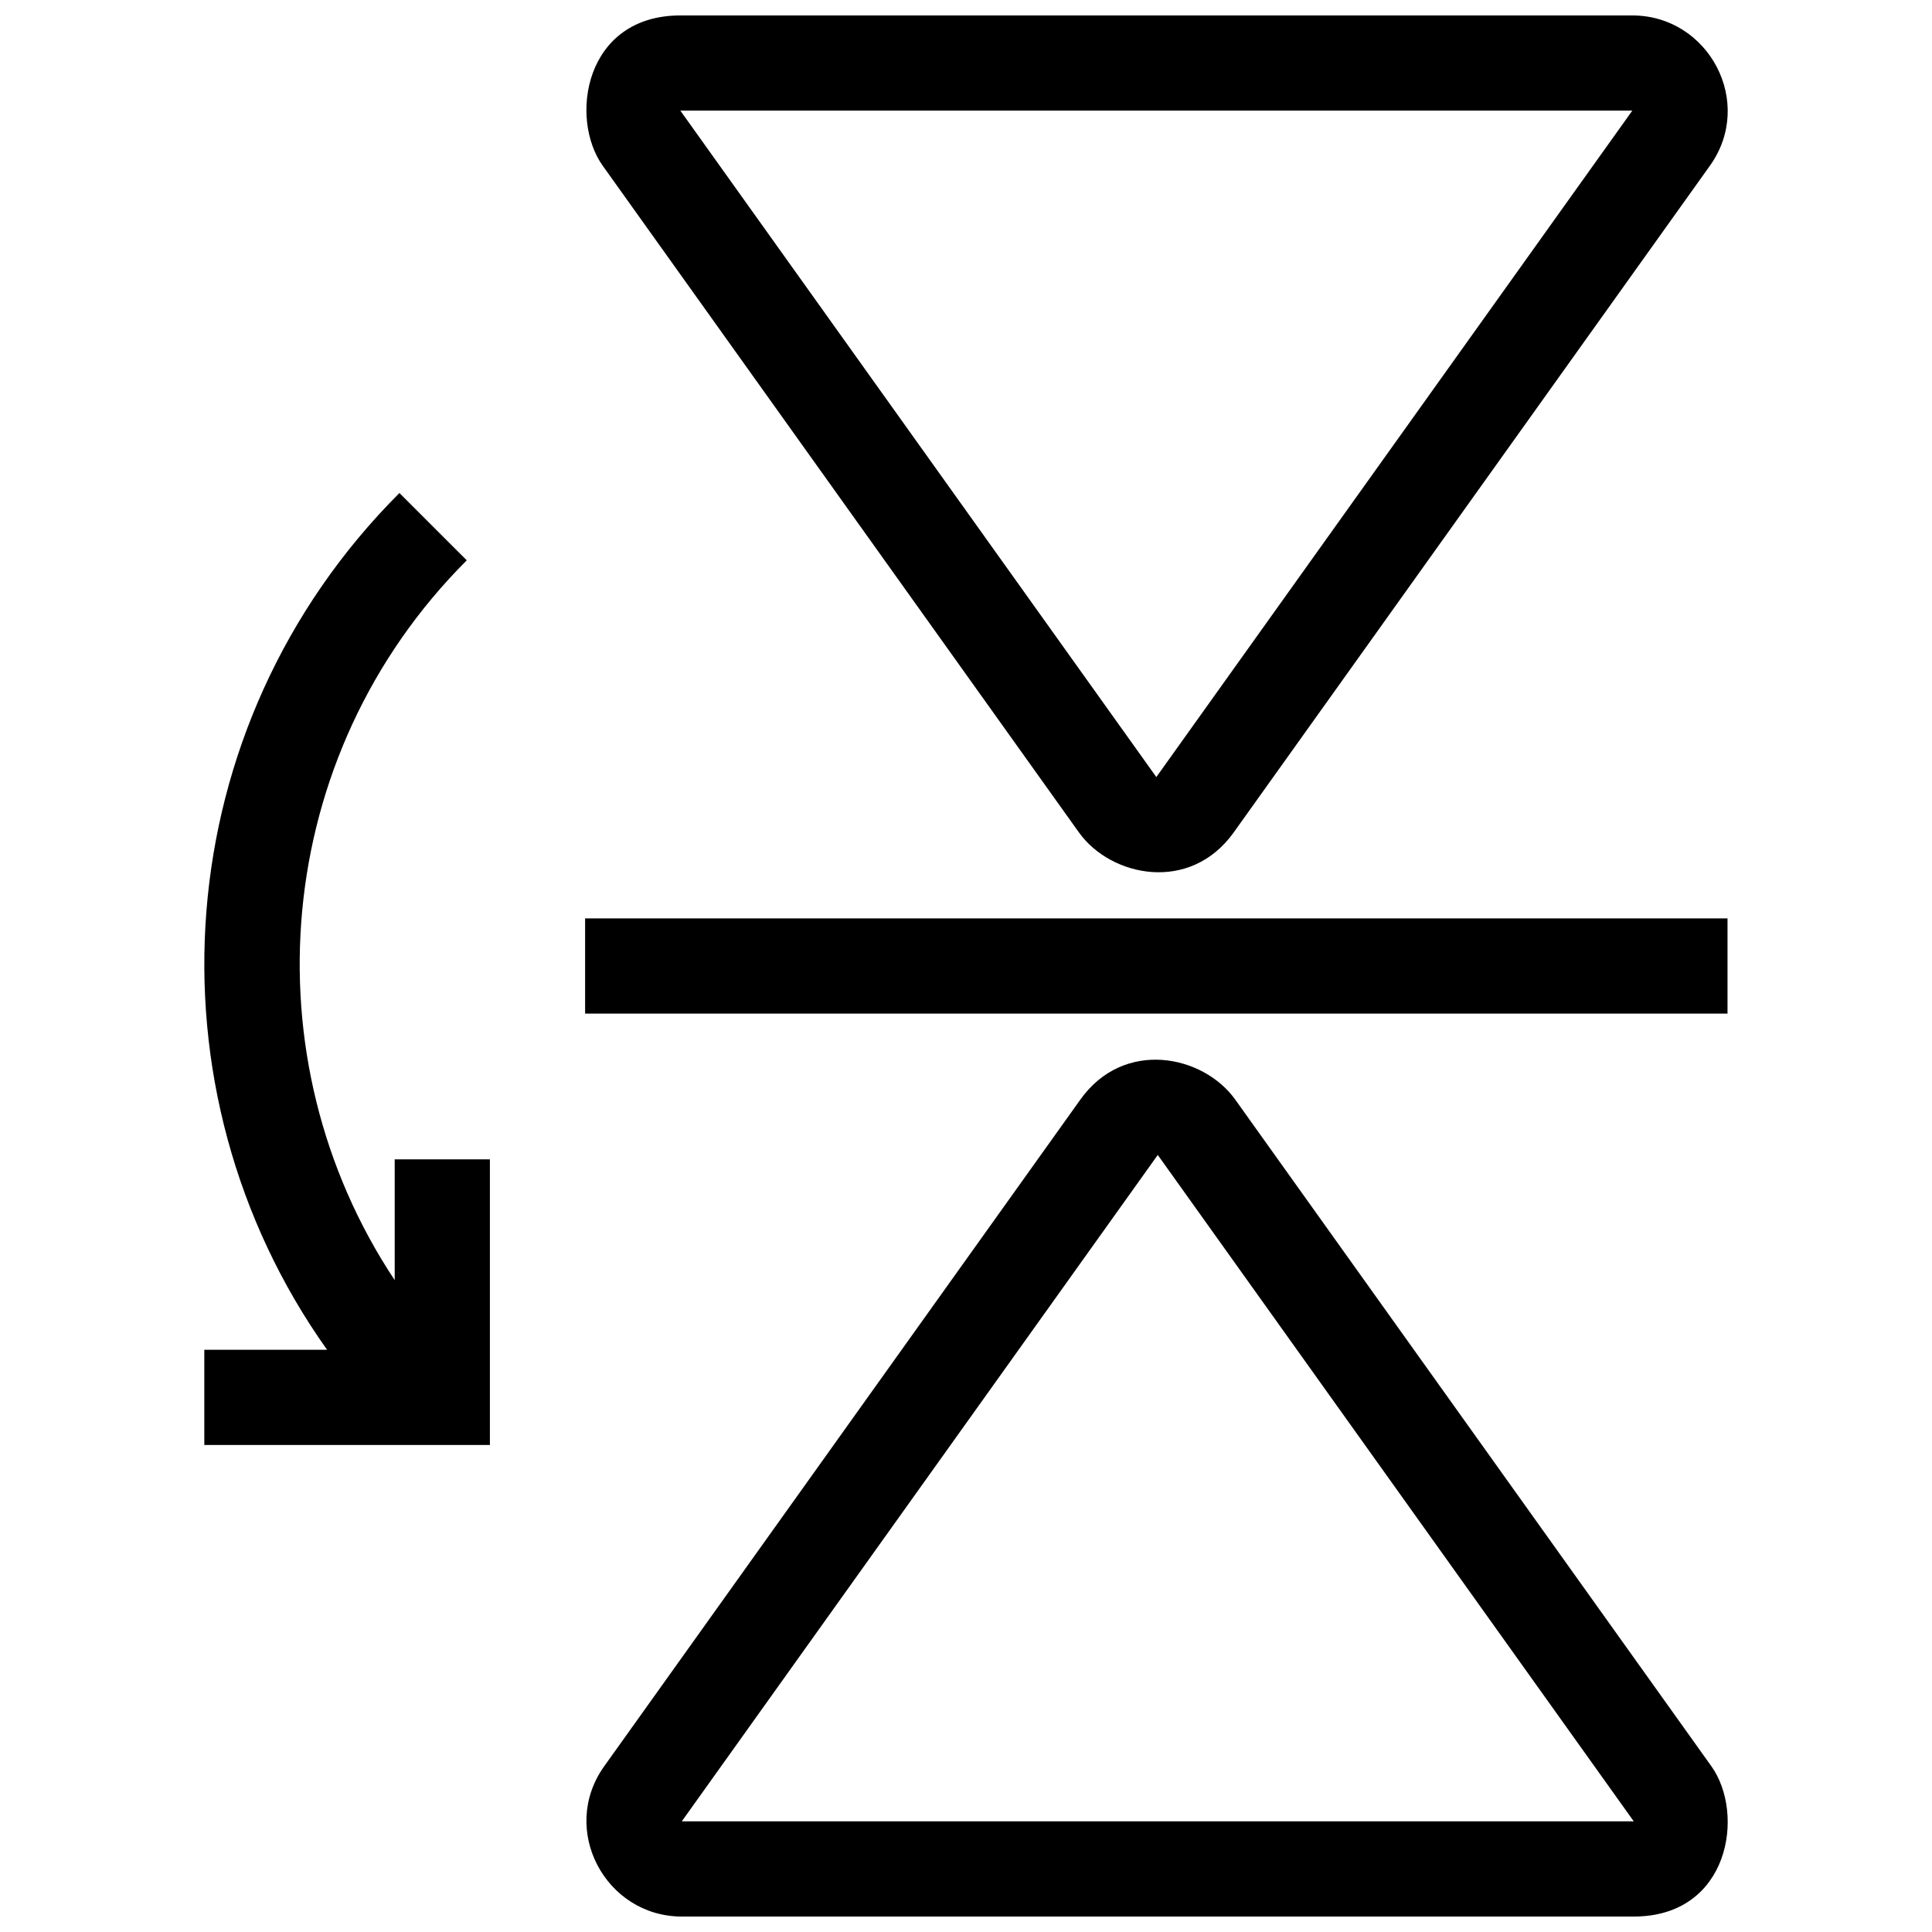 <?xml version="1.0" encoding="UTF-8"?>
<!-- Uploaded to: SVG Repo, www.svgrepo.com, Generator: SVG Repo Mixer Tools -->
<svg width="800px" height="800px" version="1.1" viewBox="144 144 512 512" xmlns="http://www.w3.org/2000/svg">
 <defs>
  <clipPath id="a">
   <path d="m198 148.09h404v503.81h-404z"/>
  </clipPath>
 </defs>
 <g clip-path="url(#a)">
  <path d="m429.91 364.58c8.434 11.809 29.473 16.227 41.051 0l126.14-176.6c12.078-16.812-0.293-39.887-20.52-39.887h-252.29c-25.355 0-29.598 27.242-20.523 39.887zm146.67-191.26-126.14 176.61-126.14-176.61zm25.23 239.29h-302.75v-25.23h302.75v25.23zm-353.21 38.637h25.227v75.684h-75.684v-25.227h32.535c-49.027-68.949-42.645-165.21 19.176-227.05l17.84 17.836c-51.77 51.773-58.133 132-19.094 190.76zm348.89 160.77-126.14-176.61c-8.43-11.809-29.469-16.227-41.047 0l-126.14 176.61c-12.066 16.812 0.293 39.887 20.527 39.887h252.28c25.355 0 29.598-27.238 20.527-39.887zm-272.81 14.656 126.14-176.6 126.14 176.6z"/>
 </g>
</svg>